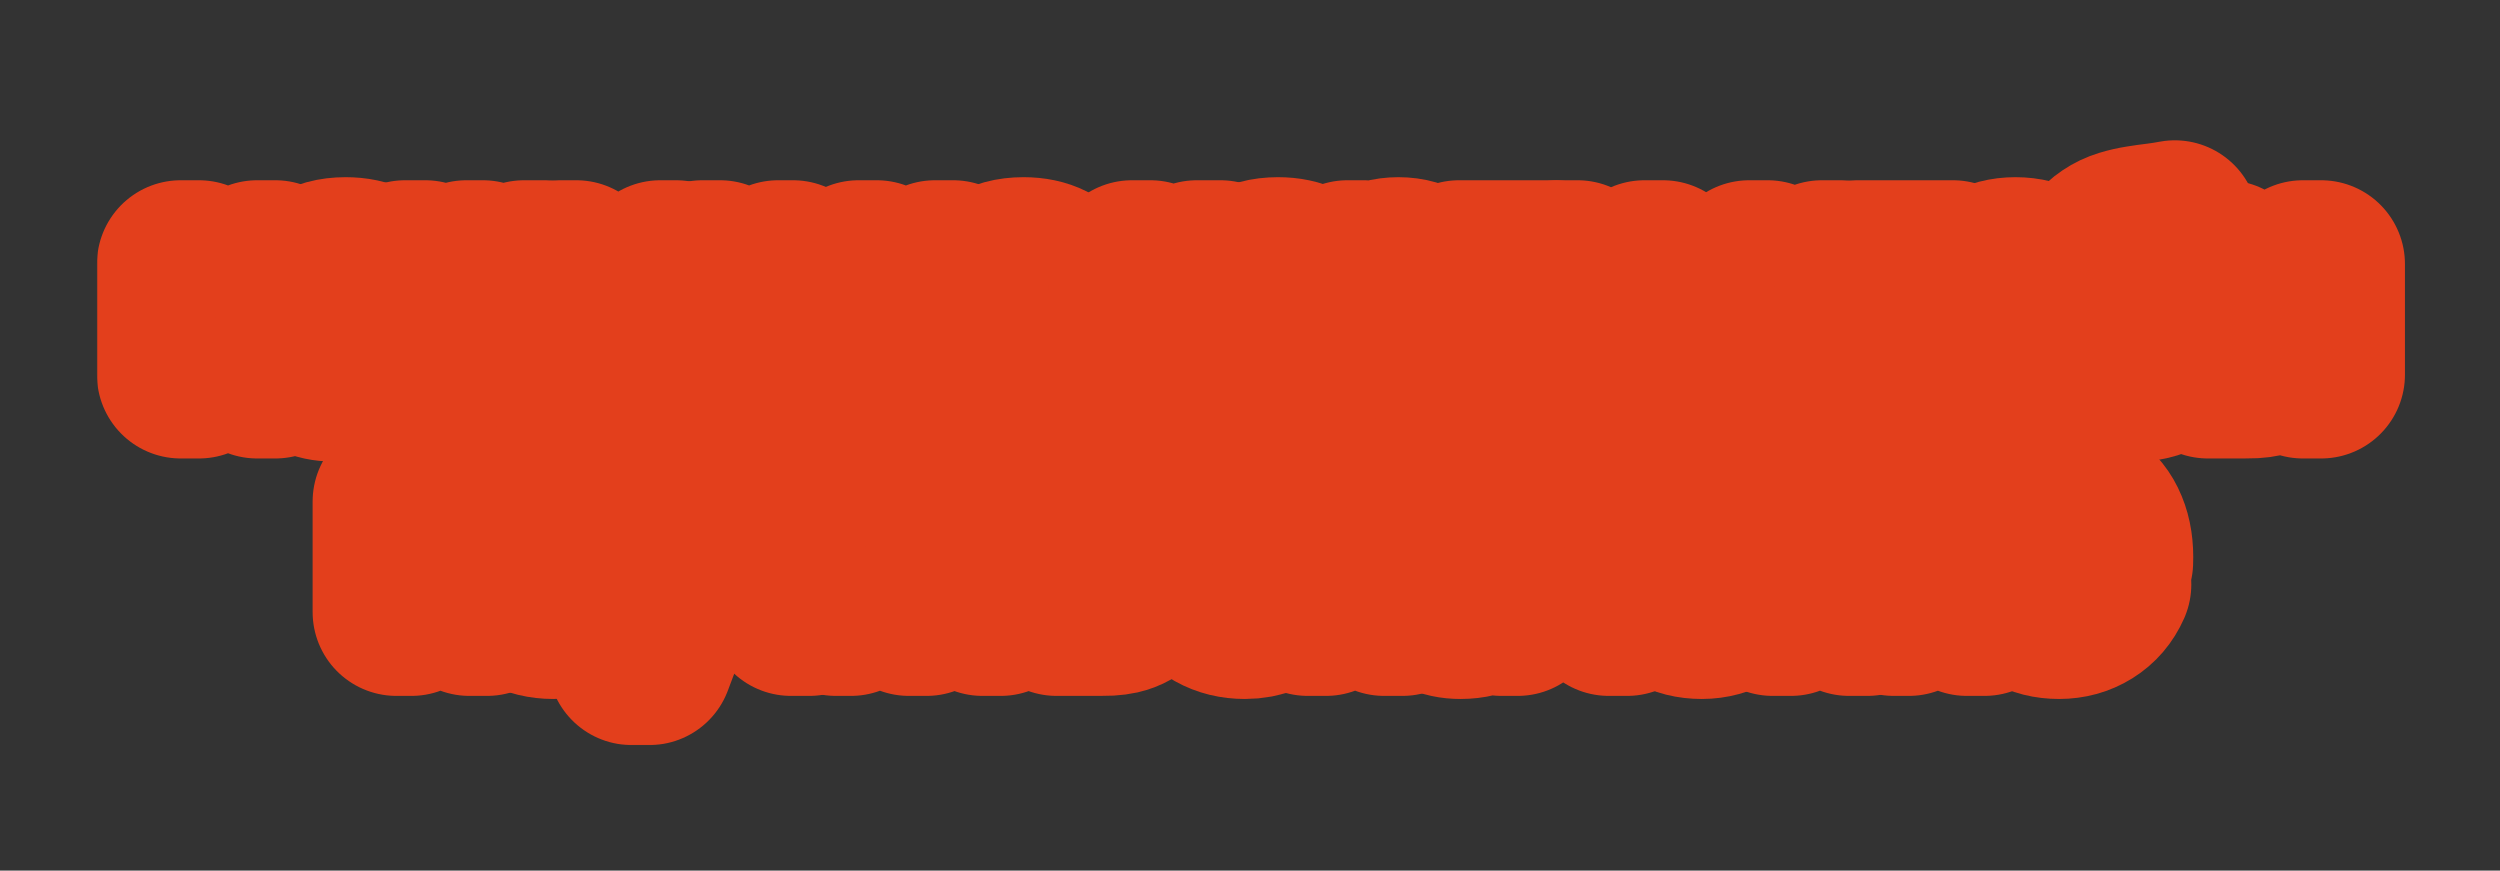 <?xml version="1.0" encoding="UTF-8"?> <svg xmlns="http://www.w3.org/2000/svg" width="1074" height="374" viewBox="0 0 1074 374" fill="none"><rect x="0" y="0" width="1074" height="374" fill="#333333" stroke="none"/><mask id="path-1-outside-1_84_2" maskUnits="userSpaceOnUse" x="41.637" y="59.277" width="992" height="261" fill="black"><rect fill="white" x="41.637" y="59.277" width="992" height="261"></rect><path d="M77.637 160.957V113.437H85.469V133.457H110.461V113.437H118.293V160.957H110.461V140.893H85.469V160.957H77.637Z"></path><path d="M143.247 162.277C139.697 162.277 136.72 161.632 134.315 160.341C131.939 159.021 130.135 157.29 128.903 155.149C127.7 153.008 127.099 150.661 127.099 148.109C127.099 145.616 127.568 143.46 128.507 141.641C129.475 139.793 130.824 138.268 132.555 137.065C134.285 135.833 136.353 134.865 138.759 134.161C141.017 133.545 143.54 133.017 146.327 132.577C149.143 132.108 151.988 131.682 154.863 131.301C157.737 130.92 160.421 130.553 162.915 130.201L160.099 131.829C160.187 127.605 159.336 124.481 157.547 122.457C155.787 120.433 152.736 119.421 148.395 119.421C145.52 119.421 142.997 120.081 140.827 121.401C138.685 122.692 137.175 124.804 136.295 127.737L128.859 125.493C130.003 121.328 132.217 118.057 135.503 115.681C138.788 113.305 143.115 112.117 148.483 112.117C152.795 112.117 156.491 112.894 159.571 114.449C162.68 115.974 164.909 118.292 166.259 121.401C166.933 122.868 167.359 124.466 167.535 126.197C167.711 127.898 167.799 129.688 167.799 131.565V160.957H160.847V149.561L162.475 150.617C160.685 154.46 158.177 157.364 154.951 159.329C151.753 161.294 147.852 162.277 143.247 162.277ZM144.435 155.721C147.251 155.721 149.685 155.222 151.739 154.225C153.821 153.198 155.493 151.864 156.755 150.221C158.016 148.549 158.837 146.73 159.219 144.765C159.659 143.298 159.893 141.67 159.923 139.881C159.981 138.062 160.011 136.669 160.011 135.701L162.739 136.889C160.187 137.241 157.679 137.578 155.215 137.901C152.751 138.224 150.419 138.576 148.219 138.957C146.019 139.309 144.039 139.734 142.279 140.233C140.988 140.644 139.771 141.172 138.627 141.817C137.512 142.462 136.603 143.298 135.899 144.325C135.224 145.322 134.887 146.569 134.887 148.065C134.887 149.356 135.209 150.588 135.855 151.761C136.529 152.934 137.556 153.888 138.935 154.621C140.343 155.354 142.176 155.721 144.435 155.721Z"></path><path d="M173.079 160.957L192.263 137.197L174.003 113.437H182.715L200.359 136.757V113.437H207.487V136.757L225.131 113.437H233.843L215.583 137.197L234.767 160.957H225.659L207.487 137.637V160.957H200.359V137.637L182.187 160.957H173.079Z"></path><path d="M240.857 160.957V113.437H247.589L265.629 150.309L283.669 113.437H290.401V160.957H282.833V129.761L267.697 160.957H263.561L248.425 129.761V160.957H240.857Z"></path><path d="M340.706 113.437V160.957H333.138V125.933L308.234 160.957H301.766V113.437H309.334V147.977L334.282 113.437H340.706Z"></path><path d="M368.842 160.957V113.437H376.674V133.457H401.666V113.437H409.498V160.957H401.666V140.893H376.674V160.957H368.842Z"></path><path d="M434.451 162.277C430.902 162.277 427.924 161.632 425.519 160.341C423.143 159.021 421.339 157.29 420.107 155.149C418.904 153.008 418.303 150.661 418.303 148.109C418.303 145.616 418.772 143.46 419.711 141.641C420.679 139.793 422.028 138.268 423.759 137.065C425.49 135.833 427.558 134.865 429.963 134.161C432.222 133.545 434.744 133.017 437.531 132.577C440.347 132.108 443.192 131.682 446.067 131.301C448.942 130.92 451.626 130.553 454.119 130.201L451.303 131.829C451.391 127.605 450.54 124.481 448.751 122.457C446.991 120.433 443.94 119.421 439.599 119.421C436.724 119.421 434.202 120.081 432.031 121.401C429.89 122.692 428.379 124.804 427.499 127.737L420.063 125.493C421.207 121.328 423.422 118.057 426.707 115.681C429.992 113.305 434.319 112.117 439.687 112.117C443.999 112.117 447.695 112.894 450.775 114.449C453.884 115.974 456.114 118.292 457.463 121.401C458.138 122.868 458.563 124.466 458.739 126.197C458.915 127.898 459.003 129.688 459.003 131.565V160.957H452.051V149.561L453.679 150.617C451.89 154.46 449.382 157.364 446.155 159.329C442.958 161.294 439.056 162.277 434.451 162.277ZM435.639 155.721C438.455 155.721 440.89 155.222 442.943 154.225C445.026 153.198 446.698 151.864 447.959 150.221C449.22 148.549 450.042 146.73 450.423 144.765C450.863 143.298 451.098 141.67 451.127 139.881C451.186 138.062 451.215 136.669 451.215 135.701L453.943 136.889C451.391 137.241 448.883 137.578 446.419 137.901C443.955 138.224 441.623 138.576 439.423 138.957C437.223 139.309 435.243 139.734 433.483 140.233C432.192 140.644 430.975 141.172 429.831 141.817C428.716 142.462 427.807 143.298 427.103 144.325C426.428 145.322 426.091 146.569 426.091 148.065C426.091 149.356 426.414 150.588 427.059 151.761C427.734 152.934 428.76 153.888 430.139 154.621C431.547 155.354 433.38 155.721 435.639 155.721Z"></path><path d="M486.256 160.957L486.3 113.437H494.22V136.317L514.152 113.437H524.316L503.328 137.197L526.78 160.957H515.824L494.22 138.077V160.957H486.256Z"></path><path d="M543.788 162.277C540.238 162.277 537.261 161.632 534.856 160.341C532.48 159.021 530.676 157.29 529.444 155.149C528.241 153.008 527.64 150.661 527.64 148.109C527.64 145.616 528.109 143.46 529.048 141.641C530.016 139.793 531.365 138.268 533.096 137.065C534.826 135.833 536.894 134.865 539.3 134.161C541.558 133.545 544.081 133.017 546.868 132.577C549.684 132.108 552.529 131.682 555.404 131.301C558.278 130.92 560.962 130.553 563.456 130.201L560.64 131.829C560.728 127.605 559.877 124.481 558.088 122.457C556.328 120.433 553.277 119.421 548.936 119.421C546.061 119.421 543.538 120.081 541.368 121.401C539.226 122.692 537.716 124.804 536.836 127.737L529.4 125.493C530.544 121.328 532.758 118.057 536.044 115.681C539.329 113.305 543.656 112.117 549.024 112.117C553.336 112.117 557.032 112.894 560.112 114.449C563.221 115.974 565.45 118.292 566.8 121.401C567.474 122.868 567.9 124.466 568.076 126.197C568.252 127.898 568.34 129.688 568.34 131.565V160.957H561.388V149.561L563.016 150.617C561.226 154.46 558.718 157.364 555.492 159.329C552.294 161.294 548.393 162.277 543.788 162.277ZM544.976 155.721C547.792 155.721 550.226 155.222 552.28 154.225C554.362 153.198 556.034 151.864 557.296 150.221C558.557 148.549 559.378 146.73 559.76 144.765C560.2 143.298 560.434 141.67 560.464 139.881C560.522 138.062 560.552 136.669 560.552 135.701L563.28 136.889C560.728 137.241 558.22 137.578 555.756 137.901C553.292 138.224 550.96 138.576 548.76 138.957C546.56 139.309 544.58 139.734 542.82 140.233C541.529 140.644 540.312 141.172 539.168 141.817C538.053 142.462 537.144 143.298 536.44 144.325C535.765 145.322 535.428 146.569 535.428 148.065C535.428 149.356 535.75 150.588 536.396 151.761C537.07 152.934 538.097 153.888 539.476 154.621C540.884 155.354 542.717 155.721 544.976 155.721Z"></path><path d="M600.724 162.277C596.265 162.277 592.51 161.177 589.46 158.977C586.409 156.748 584.092 153.741 582.508 149.957C580.953 146.144 580.176 141.876 580.176 137.153C580.176 132.372 580.953 128.089 582.508 124.305C584.092 120.521 586.409 117.544 589.46 115.373C592.54 113.202 596.309 112.117 600.768 112.117C605.168 112.117 608.952 113.217 612.12 115.417C615.317 117.588 617.766 120.565 619.468 124.349C621.169 128.133 622.02 132.401 622.02 137.153C622.02 141.905 621.169 146.173 619.468 149.957C617.766 153.741 615.317 156.748 612.12 158.977C608.952 161.177 605.153 162.277 600.724 162.277ZM578.856 182.077V113.437H585.852V148.417H586.732V182.077H578.856ZM599.756 155.105C602.894 155.105 605.49 154.313 607.544 152.729C609.597 151.145 611.137 149.004 612.164 146.305C613.19 143.577 613.704 140.526 613.704 137.153C613.704 133.809 613.19 130.788 612.164 128.089C611.166 125.39 609.612 123.249 607.5 121.665C605.417 120.081 602.762 119.289 599.536 119.289C596.456 119.289 593.904 120.052 591.88 121.577C589.856 123.073 588.345 125.17 587.348 127.869C586.35 130.538 585.852 133.633 585.852 137.153C585.852 140.614 586.336 143.709 587.304 146.437C588.301 149.136 589.826 151.262 591.88 152.817C593.933 154.342 596.558 155.105 599.756 155.105Z"></path><path d="M643.369 160.957V120.565H626.825V113.437H667.745V120.565H651.201V160.957H643.369Z"></path><path d="M680.935 182.077L690.131 157.085L690.263 164.477L669.495 113.437H677.723L694.003 154.489H691.187L706.455 113.437H714.419L688.547 182.077H680.935Z"></path><path d="M712.88 170.813L713.364 167.161C714.596 167.249 715.52 167.014 716.136 166.457C716.752 165.9 717.148 165.137 717.324 164.169C717.5 163.201 717.529 162.13 717.412 160.957H712.88V151.013H721.504V162.277C721.504 165.357 720.741 167.674 719.216 169.229C717.72 170.784 715.608 171.312 712.88 170.813Z"></path><path d="M782.709 160.957V143.841C781.125 144.633 779.204 145.308 776.945 145.865C774.716 146.422 772.325 146.701 769.773 146.701C764.933 146.701 761.032 145.616 758.069 143.445C755.106 141.274 753.17 138.15 752.261 134.073C751.997 132.841 751.806 131.565 751.689 130.245C751.601 128.925 751.542 127.722 751.513 126.637C751.484 125.552 751.469 124.76 751.469 124.261V113.437H759.389V124.261C759.389 125.112 759.418 126.168 759.477 127.429C759.536 128.661 759.682 129.864 759.917 131.037C760.504 133.941 761.721 136.126 763.569 137.593C765.446 139.06 768.086 139.793 771.489 139.793C773.777 139.793 775.889 139.5 777.825 138.913C779.761 138.326 781.389 137.549 782.709 136.581V113.437H790.585V160.957H782.709Z"></path><path d="M814.625 160.957V120.565H798.081V113.437H839.002V120.565H822.458V160.957H814.625Z"></path><path d="M865.831 162.277C861.109 162.277 857.031 161.206 853.599 159.065C850.197 156.924 847.571 153.961 845.723 150.177C843.875 146.393 842.951 142.052 842.951 137.153C842.951 132.166 843.89 127.796 845.767 124.041C847.644 120.286 850.299 117.368 853.731 115.285C857.163 113.173 861.197 112.117 865.831 112.117C870.583 112.117 874.675 113.188 878.107 115.329C881.539 117.441 884.164 120.389 885.983 124.173C887.831 127.928 888.755 132.254 888.755 137.153C888.755 142.11 887.831 146.481 885.983 150.265C884.135 154.02 881.495 156.968 878.063 159.109C874.631 161.221 870.554 162.277 865.831 162.277ZM865.831 154.841C870.759 154.841 874.426 153.198 876.831 149.913C879.237 146.628 880.439 142.374 880.439 137.153C880.439 131.785 879.222 127.517 876.787 124.349C874.353 121.152 870.701 119.553 865.831 119.553C862.517 119.553 859.788 120.301 857.647 121.797C855.506 123.293 853.907 125.361 852.851 128.001C851.795 130.641 851.267 133.692 851.267 137.153C851.267 142.492 852.499 146.774 854.963 150.001C857.427 153.228 861.05 154.841 865.831 154.841Z"></path><path d="M916.879 162.321C912.391 162.292 908.563 161.324 905.395 159.417C902.227 157.481 899.763 154.65 898.003 150.925C896.243 147.2 895.26 142.638 895.055 137.241C894.937 134.748 894.967 132.005 895.143 129.013C895.348 126.021 895.671 123.146 896.111 120.389C896.58 117.632 897.167 115.358 897.871 113.569C898.663 111.428 899.777 109.448 901.215 107.629C902.681 105.781 904.324 104.256 906.143 103.053C907.991 101.792 910.059 100.809 912.347 100.105C914.635 99.401 917.025 98.858 919.519 98.477C922.041 98.066 924.564 97.714 927.087 97.421C929.609 97.098 932.015 96.717 934.303 96.277L935.095 103.317C933.481 103.669 931.575 103.977 929.375 104.241C927.175 104.476 924.887 104.754 922.511 105.077C920.164 105.4 917.905 105.854 915.735 106.441C913.593 106.998 911.745 107.776 910.191 108.773C907.903 110.152 906.143 112.22 904.911 114.977C903.708 117.705 902.975 120.77 902.711 124.173C904.529 121.357 906.891 119.289 909.795 117.969C912.699 116.649 915.793 115.989 919.079 115.989C923.332 115.989 926.999 116.986 930.079 118.981C933.159 120.946 935.52 123.66 937.163 127.121C938.835 130.582 939.671 134.528 939.671 138.957C939.671 143.65 938.732 147.757 936.855 151.277C934.977 154.797 932.323 157.525 928.891 159.461C925.488 161.397 921.484 162.35 916.879 162.321ZM917.363 154.885C921.968 154.885 925.459 153.462 927.835 150.617C930.211 147.742 931.399 143.929 931.399 139.177C931.399 134.308 930.167 130.48 927.703 127.693C925.239 124.877 921.777 123.469 917.319 123.469C912.801 123.469 909.34 124.877 906.935 127.693C904.559 130.48 903.371 134.308 903.371 139.177C903.371 144.076 904.573 147.918 906.979 150.705C909.384 153.492 912.845 154.885 917.363 154.885Z"></path><path d="M948.503 160.957L948.459 113.437H956.335V130.641H963.595C964.974 130.641 966.382 130.67 967.819 130.729C969.256 130.788 970.503 130.92 971.559 131.125C974.023 131.624 976.179 132.46 978.027 133.633C979.875 134.806 981.312 136.39 982.339 138.385C983.366 140.38 983.879 142.858 983.879 145.821C983.879 149.928 982.808 153.184 980.667 155.589C978.555 157.965 975.783 159.549 972.351 160.341C971.178 160.605 969.828 160.781 968.303 160.869C966.807 160.928 965.384 160.957 964.035 160.957H948.503ZM956.335 154.489H964.167C965.047 154.489 966.03 154.46 967.115 154.401C968.2 154.342 969.168 154.196 970.019 153.961C971.515 153.521 972.85 152.656 974.023 151.365C975.226 150.074 975.827 148.226 975.827 145.821C975.827 143.386 975.24 141.509 974.067 140.189C972.923 138.869 971.412 138.004 969.535 137.593C968.684 137.388 967.79 137.256 966.851 137.197C965.912 137.138 965.018 137.109 964.167 137.109H956.335V154.489ZM989.335 160.957V113.437H997.167V160.957H989.335Z"></path><path d="M209.242 215.437V262.957H201.674V227.933L176.77 262.957H170.302V215.437H177.87V249.977L202.818 215.437H209.242Z"></path><path d="M237.713 264.277C233.019 264.277 228.869 263.265 225.261 261.241C221.653 259.188 218.807 256.372 216.725 252.793L222.973 248.745C224.703 251.356 226.771 253.365 229.177 254.773C231.582 256.152 234.325 256.841 237.405 256.841C240.631 256.841 243.198 256.108 245.105 254.641C247.011 253.145 247.965 251.136 247.965 248.613C247.965 246.736 247.495 245.298 246.557 244.301C245.618 243.304 244.269 242.614 242.509 242.233C240.749 241.852 238.651 241.661 236.217 241.661H231.289V235.193H236.173C239.253 235.193 241.761 234.694 243.697 233.697C245.633 232.7 246.601 230.998 246.601 228.593C246.601 226.129 245.691 224.34 243.873 223.225C242.083 222.081 239.942 221.509 237.449 221.509C234.809 221.509 232.286 222.066 229.881 223.181C227.475 224.266 225.407 225.645 223.677 227.317L218.925 221.993C221.389 219.47 224.219 217.534 227.417 216.185C230.643 214.806 234.149 214.117 237.933 214.117C240.983 214.117 243.77 214.66 246.293 215.745C248.845 216.801 250.869 218.37 252.365 220.453C253.89 222.506 254.653 225.014 254.653 227.977C254.653 230.5 254.066 232.744 252.893 234.709C251.719 236.674 249.989 238.39 247.701 239.857L247.393 237.085C249.329 237.554 250.927 238.42 252.189 239.681C253.479 240.913 254.433 242.38 255.049 244.081C255.665 245.782 255.973 247.557 255.973 249.405C255.973 252.514 255.151 255.184 253.509 257.413C251.895 259.613 249.71 261.314 246.953 262.517C244.195 263.69 241.115 264.277 237.713 264.277Z"></path><path d="M271.35 284.077L280.546 259.085L280.678 266.477L259.91 215.437H268.138L284.418 256.489H281.602L296.87 215.437H304.834L278.962 284.077H271.35Z"></path><path d="M339.822 262.957V245.841C338.238 246.633 336.316 247.308 334.058 247.865C331.828 248.422 329.438 248.701 326.886 248.701C322.046 248.701 318.144 247.616 315.182 245.445C312.219 243.274 310.283 240.15 309.374 236.073C309.11 234.841 308.919 233.565 308.802 232.245C308.714 230.925 308.655 229.722 308.626 228.637C308.596 227.552 308.582 226.76 308.582 226.261V215.437H316.502V226.261C316.502 227.112 316.531 228.168 316.59 229.429C316.648 230.661 316.795 231.864 317.03 233.037C317.616 235.941 318.834 238.126 320.682 239.593C322.559 241.06 325.199 241.793 328.602 241.793C330.89 241.793 333.002 241.5 334.938 240.913C336.874 240.326 338.502 239.549 339.822 238.581V215.437H347.698V262.957H339.822Z"></path><path d="M398.05 215.437V262.957H390.482V227.933L365.578 262.957H359.11V215.437H366.678V249.977L391.626 215.437H398.05Z"></path><path d="M422.077 262.957V222.565H405.533V215.437H446.453V222.565H429.909V262.957H422.077Z"></path><path d="M453.902 262.957L453.858 215.437H461.734V232.641H471.986C473.365 232.641 474.773 232.67 476.21 232.729C477.647 232.788 478.894 232.92 479.95 233.125C482.414 233.594 484.57 234.416 486.418 235.589C488.266 236.762 489.703 238.361 490.73 240.385C491.757 242.38 492.27 244.858 492.27 247.821C492.27 251.928 491.199 255.184 489.058 257.589C486.946 259.965 484.174 261.549 480.742 262.341C479.569 262.605 478.219 262.781 476.694 262.869C475.198 262.928 473.775 262.957 472.426 262.957H453.902ZM461.734 256.489H472.558C473.438 256.489 474.421 256.46 475.506 256.401C476.591 256.342 477.559 256.196 478.41 255.961C479.906 255.521 481.241 254.656 482.414 253.365C483.617 252.074 484.218 250.226 484.218 247.821C484.218 245.386 483.631 243.509 482.458 242.189C481.314 240.869 479.803 240.004 477.926 239.593C477.075 239.388 476.181 239.256 475.242 239.197C474.303 239.138 473.409 239.109 472.558 239.109H461.734V256.489Z"></path><path d="M534.826 264.277C530.133 264.277 525.982 263.265 522.374 261.241C518.766 259.188 515.921 256.372 513.838 252.793L520.086 248.745C521.817 251.356 523.885 253.365 526.29 254.773C528.695 256.152 531.438 256.841 534.518 256.841C537.745 256.841 540.311 256.108 542.218 254.641C544.125 253.145 545.078 251.136 545.078 248.613C545.078 246.736 544.609 245.298 543.67 244.301C542.731 243.304 541.382 242.614 539.622 242.233C537.862 241.852 535.765 241.661 533.33 241.661H528.402V235.193H533.286C536.366 235.193 538.874 234.694 540.81 233.697C542.746 232.7 543.714 230.998 543.714 228.593C543.714 226.129 542.805 224.34 540.986 223.225C539.197 222.081 537.055 221.509 534.562 221.509C531.922 221.509 529.399 222.066 526.994 223.181C524.589 224.266 522.521 225.645 520.79 227.317L516.038 221.993C518.502 219.47 521.333 217.534 524.53 216.185C527.757 214.806 531.262 214.117 535.046 214.117C538.097 214.117 540.883 214.66 543.406 215.745C545.958 216.801 547.982 218.37 549.478 220.453C551.003 222.506 551.766 225.014 551.766 227.977C551.766 230.5 551.179 232.744 550.006 234.709C548.833 236.674 547.102 238.39 544.814 239.857L544.506 237.085C546.442 237.554 548.041 238.42 549.302 239.681C550.593 240.913 551.546 242.38 552.162 244.081C552.778 245.782 553.086 247.557 553.086 249.405C553.086 252.514 552.265 255.184 550.622 257.413C549.009 259.613 546.823 261.314 544.066 262.517C541.309 263.69 538.229 264.277 534.826 264.277Z"></path><path d="M561.819 262.957V215.437H569.651V235.457H594.643V215.437H602.475V262.957H594.643V242.893H569.651V262.957H561.819Z"></path><path d="M627.429 264.277C623.88 264.277 620.902 263.632 618.497 262.341C616.121 261.021 614.317 259.29 613.085 257.149C611.882 255.008 611.281 252.661 611.281 250.109C611.281 247.616 611.75 245.46 612.689 243.641C613.657 241.793 615.006 240.268 616.737 239.065C618.468 237.833 620.536 236.865 622.941 236.161C625.2 235.545 627.722 235.017 630.509 234.577C633.325 234.108 636.17 233.682 639.045 233.301C641.92 232.92 644.604 232.553 647.097 232.201L644.281 233.829C644.369 229.605 643.518 226.481 641.729 224.457C639.969 222.433 636.918 221.421 632.577 221.421C629.702 221.421 627.18 222.081 625.009 223.401C622.868 224.692 621.357 226.804 620.477 229.737L613.041 227.493C614.185 223.328 616.4 220.057 619.685 217.681C622.97 215.305 627.297 214.117 632.665 214.117C636.977 214.117 640.673 214.894 643.753 216.449C646.862 217.974 649.092 220.292 650.441 223.401C651.116 224.868 651.541 226.466 651.717 228.197C651.893 229.898 651.981 231.688 651.981 233.565V262.957H645.029V251.561L646.657 252.617C644.868 256.46 642.36 259.364 639.133 261.329C635.936 263.294 632.034 264.277 627.429 264.277ZM628.617 257.721C631.433 257.721 633.868 257.222 635.921 256.225C638.004 255.198 639.676 253.864 640.937 252.221C642.198 250.549 643.02 248.73 643.401 246.765C643.841 245.298 644.076 243.67 644.105 241.881C644.164 240.062 644.193 238.669 644.193 237.701L646.921 238.889C644.369 239.241 641.861 239.578 639.397 239.901C636.933 240.224 634.601 240.576 632.401 240.957C630.201 241.309 628.221 241.734 626.461 242.233C625.17 242.644 623.953 243.172 622.809 243.817C621.694 244.462 620.785 245.298 620.081 246.325C619.406 247.322 619.069 248.569 619.069 250.065C619.069 251.356 619.392 252.588 620.037 253.761C620.712 254.934 621.738 255.888 623.117 256.621C624.525 257.354 626.358 257.721 628.617 257.721Z"></path><path d="M691.141 262.957V245.841C689.557 246.633 687.636 247.308 685.377 247.865C683.148 248.422 680.757 248.701 678.205 248.701C673.365 248.701 669.464 247.616 666.501 245.445C663.538 243.274 661.602 240.15 660.693 236.073C660.429 234.841 660.238 233.565 660.121 232.245C660.033 230.925 659.974 229.722 659.945 228.637C659.916 227.552 659.901 226.76 659.901 226.261V215.437H667.821V226.261C667.821 227.112 667.85 228.168 667.909 229.429C667.968 230.661 668.114 231.864 668.349 233.037C668.936 235.941 670.153 238.126 672.001 239.593C673.878 241.06 676.518 241.793 679.921 241.793C682.209 241.793 684.321 241.5 686.257 240.913C688.193 240.326 689.821 239.549 691.141 238.581V215.437H699.017V262.957H691.141Z"></path><path d="M731.065 264.277C726.401 264.277 722.324 263.25 718.833 261.197C715.372 259.114 712.673 256.225 710.737 252.529C708.801 248.804 707.833 244.462 707.833 239.505C707.833 234.313 708.787 229.825 710.693 226.041C712.6 222.228 715.255 219.294 718.657 217.241C722.089 215.158 726.108 214.117 730.713 214.117C735.495 214.117 739.557 215.217 742.901 217.417C746.275 219.617 748.797 222.756 750.469 226.833C752.171 230.91 752.904 235.765 752.669 241.397H744.749V238.581C744.661 232.744 743.473 228.388 741.185 225.513C738.897 222.609 735.495 221.157 730.977 221.157C726.137 221.157 722.456 222.712 719.933 225.821C717.411 228.93 716.149 233.389 716.149 239.197C716.149 244.8 717.411 249.141 719.933 252.221C722.456 255.301 726.049 256.841 730.713 256.841C733.852 256.841 736.58 256.122 738.897 254.685C741.215 253.248 743.033 251.18 744.353 248.481L751.877 251.077C750.029 255.272 747.243 258.528 743.517 260.845C739.821 263.133 735.671 264.277 731.065 264.277ZM713.509 241.397V235.105H748.621V241.397H713.509Z"></path><path d="M761.542 262.957V215.437H769.374V235.457H794.366V215.437H802.198V262.957H794.366V242.893H769.374V262.957H761.542Z"></path><path d="M852.539 215.437V262.957H844.971V227.933L820.067 262.957H813.599V215.437H821.167V249.977L846.115 215.437H852.539Z"></path><path d="M884.574 264.277C879.91 264.277 875.833 263.25 872.342 261.197C868.881 259.114 866.182 256.225 864.246 252.529C862.31 248.804 861.342 244.462 861.342 239.505C861.342 234.313 862.295 229.825 864.202 226.041C866.109 222.228 868.763 219.294 872.166 217.241C875.598 215.158 879.617 214.117 884.222 214.117C889.003 214.117 893.066 215.217 896.41 217.417C899.783 219.617 902.306 222.756 903.978 226.833C905.679 230.91 906.413 235.765 906.178 241.397H898.258V238.581C898.17 232.744 896.982 228.388 894.694 225.513C892.406 222.609 889.003 221.157 884.486 221.157C879.646 221.157 875.965 222.712 873.442 225.821C870.919 228.93 869.658 233.389 869.658 239.197C869.658 244.8 870.919 249.141 873.442 252.221C875.965 255.301 879.558 256.841 884.222 256.841C887.361 256.841 890.089 256.122 892.406 254.685C894.723 253.248 896.542 251.18 897.862 248.481L905.386 251.077C903.538 255.272 900.751 258.528 897.026 260.845C893.33 263.133 889.179 264.277 884.574 264.277ZM867.018 241.397V235.105H902.13V241.397H867.018Z"></path></mask><path d="M77.637 160.957V113.437H85.469V133.457H110.461V113.437H118.293V160.957H110.461V140.893H85.469V160.957H77.637Z" fill="white"></path><path d="M143.247 162.277C139.697 162.277 136.72 161.632 134.315 160.341C131.939 159.021 130.135 157.29 128.903 155.149C127.7 153.008 127.099 150.661 127.099 148.109C127.099 145.616 127.568 143.46 128.507 141.641C129.475 139.793 130.824 138.268 132.555 137.065C134.285 135.833 136.353 134.865 138.759 134.161C141.017 133.545 143.54 133.017 146.327 132.577C149.143 132.108 151.988 131.682 154.863 131.301C157.737 130.92 160.421 130.553 162.915 130.201L160.099 131.829C160.187 127.605 159.336 124.481 157.547 122.457C155.787 120.433 152.736 119.421 148.395 119.421C145.52 119.421 142.997 120.081 140.827 121.401C138.685 122.692 137.175 124.804 136.295 127.737L128.859 125.493C130.003 121.328 132.217 118.057 135.503 115.681C138.788 113.305 143.115 112.117 148.483 112.117C152.795 112.117 156.491 112.894 159.571 114.449C162.68 115.974 164.909 118.292 166.259 121.401C166.933 122.868 167.359 124.466 167.535 126.197C167.711 127.898 167.799 129.688 167.799 131.565V160.957H160.847V149.561L162.475 150.617C160.685 154.46 158.177 157.364 154.951 159.329C151.753 161.294 147.852 162.277 143.247 162.277ZM144.435 155.721C147.251 155.721 149.685 155.222 151.739 154.225C153.821 153.198 155.493 151.864 156.755 150.221C158.016 148.549 158.837 146.73 159.219 144.765C159.659 143.298 159.893 141.67 159.923 139.881C159.981 138.062 160.011 136.669 160.011 135.701L162.739 136.889C160.187 137.241 157.679 137.578 155.215 137.901C152.751 138.224 150.419 138.576 148.219 138.957C146.019 139.309 144.039 139.734 142.279 140.233C140.988 140.644 139.771 141.172 138.627 141.817C137.512 142.462 136.603 143.298 135.899 144.325C135.224 145.322 134.887 146.569 134.887 148.065C134.887 149.356 135.209 150.588 135.855 151.761C136.529 152.934 137.556 153.888 138.935 154.621C140.343 155.354 142.176 155.721 144.435 155.721Z" fill="white"></path><path d="M173.079 160.957L192.263 137.197L174.003 113.437H182.715L200.359 136.757V113.437H207.487V136.757L225.131 113.437H233.843L215.583 137.197L234.767 160.957H225.659L207.487 137.637V160.957H200.359V137.637L182.187 160.957H173.079Z" fill="white"></path><path d="M240.857 160.957V113.437H247.589L265.629 150.309L283.669 113.437H290.401V160.957H282.833V129.761L267.697 160.957H263.561L248.425 129.761V160.957H240.857Z" fill="white"></path><path d="M340.706 113.437V160.957H333.138V125.933L308.234 160.957H301.766V113.437H309.334V147.977L334.282 113.437H340.706Z" fill="white"></path><path d="M368.842 160.957V113.437H376.674V133.457H401.666V113.437H409.498V160.957H401.666V140.893H376.674V160.957H368.842Z" fill="white"></path><path d="M434.451 162.277C430.902 162.277 427.924 161.632 425.519 160.341C423.143 159.021 421.339 157.29 420.107 155.149C418.904 153.008 418.303 150.661 418.303 148.109C418.303 145.616 418.772 143.46 419.711 141.641C420.679 139.793 422.028 138.268 423.759 137.065C425.49 135.833 427.558 134.865 429.963 134.161C432.222 133.545 434.744 133.017 437.531 132.577C440.347 132.108 443.192 131.682 446.067 131.301C448.942 130.92 451.626 130.553 454.119 130.201L451.303 131.829C451.391 127.605 450.54 124.481 448.751 122.457C446.991 120.433 443.94 119.421 439.599 119.421C436.724 119.421 434.202 120.081 432.031 121.401C429.89 122.692 428.379 124.804 427.499 127.737L420.063 125.493C421.207 121.328 423.422 118.057 426.707 115.681C429.992 113.305 434.319 112.117 439.687 112.117C443.999 112.117 447.695 112.894 450.775 114.449C453.884 115.974 456.114 118.292 457.463 121.401C458.138 122.868 458.563 124.466 458.739 126.197C458.915 127.898 459.003 129.688 459.003 131.565V160.957H452.051V149.561L453.679 150.617C451.89 154.46 449.382 157.364 446.155 159.329C442.958 161.294 439.056 162.277 434.451 162.277ZM435.639 155.721C438.455 155.721 440.89 155.222 442.943 154.225C445.026 153.198 446.698 151.864 447.959 150.221C449.22 148.549 450.042 146.73 450.423 144.765C450.863 143.298 451.098 141.67 451.127 139.881C451.186 138.062 451.215 136.669 451.215 135.701L453.943 136.889C451.391 137.241 448.883 137.578 446.419 137.901C443.955 138.224 441.623 138.576 439.423 138.957C437.223 139.309 435.243 139.734 433.483 140.233C432.192 140.644 430.975 141.172 429.831 141.817C428.716 142.462 427.807 143.298 427.103 144.325C426.428 145.322 426.091 146.569 426.091 148.065C426.091 149.356 426.414 150.588 427.059 151.761C427.734 152.934 428.76 153.888 430.139 154.621C431.547 155.354 433.38 155.721 435.639 155.721Z" fill="white"></path><path d="M486.256 160.957L486.3 113.437H494.22V136.317L514.152 113.437H524.316L503.328 137.197L526.78 160.957H515.824L494.22 138.077V160.957H486.256Z" fill="white"></path><path d="M543.788 162.277C540.238 162.277 537.261 161.632 534.856 160.341C532.48 159.021 530.676 157.29 529.444 155.149C528.241 153.008 527.64 150.661 527.64 148.109C527.64 145.616 528.109 143.46 529.048 141.641C530.016 139.793 531.365 138.268 533.096 137.065C534.826 135.833 536.894 134.865 539.3 134.161C541.558 133.545 544.081 133.017 546.868 132.577C549.684 132.108 552.529 131.682 555.404 131.301C558.278 130.92 560.962 130.553 563.456 130.201L560.64 131.829C560.728 127.605 559.877 124.481 558.088 122.457C556.328 120.433 553.277 119.421 548.936 119.421C546.061 119.421 543.538 120.081 541.368 121.401C539.226 122.692 537.716 124.804 536.836 127.737L529.4 125.493C530.544 121.328 532.758 118.057 536.044 115.681C539.329 113.305 543.656 112.117 549.024 112.117C553.336 112.117 557.032 112.894 560.112 114.449C563.221 115.974 565.45 118.292 566.8 121.401C567.474 122.868 567.9 124.466 568.076 126.197C568.252 127.898 568.34 129.688 568.34 131.565V160.957H561.388V149.561L563.016 150.617C561.226 154.46 558.718 157.364 555.492 159.329C552.294 161.294 548.393 162.277 543.788 162.277ZM544.976 155.721C547.792 155.721 550.226 155.222 552.28 154.225C554.362 153.198 556.034 151.864 557.296 150.221C558.557 148.549 559.378 146.73 559.76 144.765C560.2 143.298 560.434 141.67 560.464 139.881C560.522 138.062 560.552 136.669 560.552 135.701L563.28 136.889C560.728 137.241 558.22 137.578 555.756 137.901C553.292 138.224 550.96 138.576 548.76 138.957C546.56 139.309 544.58 139.734 542.82 140.233C541.529 140.644 540.312 141.172 539.168 141.817C538.053 142.462 537.144 143.298 536.44 144.325C535.765 145.322 535.428 146.569 535.428 148.065C535.428 149.356 535.75 150.588 536.396 151.761C537.07 152.934 538.097 153.888 539.476 154.621C540.884 155.354 542.717 155.721 544.976 155.721Z" fill="white"></path><path d="M600.724 162.277C596.265 162.277 592.51 161.177 589.46 158.977C586.409 156.748 584.092 153.741 582.508 149.957C580.953 146.144 580.176 141.876 580.176 137.153C580.176 132.372 580.953 128.089 582.508 124.305C584.092 120.521 586.409 117.544 589.46 115.373C592.54 113.202 596.309 112.117 600.768 112.117C605.168 112.117 608.952 113.217 612.12 115.417C615.317 117.588 617.766 120.565 619.468 124.349C621.169 128.133 622.02 132.401 622.02 137.153C622.02 141.905 621.169 146.173 619.468 149.957C617.766 153.741 615.317 156.748 612.12 158.977C608.952 161.177 605.153 162.277 600.724 162.277ZM578.856 182.077V113.437H585.852V148.417H586.732V182.077H578.856ZM599.756 155.105C602.894 155.105 605.49 154.313 607.544 152.729C609.597 151.145 611.137 149.004 612.164 146.305C613.19 143.577 613.704 140.526 613.704 137.153C613.704 133.809 613.19 130.788 612.164 128.089C611.166 125.39 609.612 123.249 607.5 121.665C605.417 120.081 602.762 119.289 599.536 119.289C596.456 119.289 593.904 120.052 591.88 121.577C589.856 123.073 588.345 125.17 587.348 127.869C586.35 130.538 585.852 133.633 585.852 137.153C585.852 140.614 586.336 143.709 587.304 146.437C588.301 149.136 589.826 151.262 591.88 152.817C593.933 154.342 596.558 155.105 599.756 155.105Z" fill="white"></path><path d="M643.369 160.957V120.565H626.825V113.437H667.745V120.565H651.201V160.957H643.369Z" fill="white"></path><path d="M680.935 182.077L690.131 157.085L690.263 164.477L669.495 113.437H677.723L694.003 154.489H691.187L706.455 113.437H714.419L688.547 182.077H680.935Z" fill="white"></path><path d="M712.88 170.813L713.364 167.161C714.596 167.249 715.52 167.014 716.136 166.457C716.752 165.9 717.148 165.137 717.324 164.169C717.5 163.201 717.529 162.13 717.412 160.957H712.88V151.013H721.504V162.277C721.504 165.357 720.741 167.674 719.216 169.229C717.72 170.784 715.608 171.312 712.88 170.813Z" fill="white"></path><path d="M782.709 160.957V143.841C781.125 144.633 779.204 145.308 776.945 145.865C774.716 146.422 772.325 146.701 769.773 146.701C764.933 146.701 761.032 145.616 758.069 143.445C755.106 141.274 753.17 138.15 752.261 134.073C751.997 132.841 751.806 131.565 751.689 130.245C751.601 128.925 751.542 127.722 751.513 126.637C751.484 125.552 751.469 124.76 751.469 124.261V113.437H759.389V124.261C759.389 125.112 759.418 126.168 759.477 127.429C759.536 128.661 759.682 129.864 759.917 131.037C760.504 133.941 761.721 136.126 763.569 137.593C765.446 139.06 768.086 139.793 771.489 139.793C773.777 139.793 775.889 139.5 777.825 138.913C779.761 138.326 781.389 137.549 782.709 136.581V113.437H790.585V160.957H782.709Z" fill="white"></path><path d="M814.625 160.957V120.565H798.081V113.437H839.002V120.565H822.458V160.957H814.625Z" fill="white"></path><path d="M865.831 162.277C861.109 162.277 857.031 161.206 853.599 159.065C850.197 156.924 847.571 153.961 845.723 150.177C843.875 146.393 842.951 142.052 842.951 137.153C842.951 132.166 843.89 127.796 845.767 124.041C847.644 120.286 850.299 117.368 853.731 115.285C857.163 113.173 861.197 112.117 865.831 112.117C870.583 112.117 874.675 113.188 878.107 115.329C881.539 117.441 884.164 120.389 885.983 124.173C887.831 127.928 888.755 132.254 888.755 137.153C888.755 142.11 887.831 146.481 885.983 150.265C884.135 154.02 881.495 156.968 878.063 159.109C874.631 161.221 870.554 162.277 865.831 162.277ZM865.831 154.841C870.759 154.841 874.426 153.198 876.831 149.913C879.237 146.628 880.439 142.374 880.439 137.153C880.439 131.785 879.222 127.517 876.787 124.349C874.353 121.152 870.701 119.553 865.831 119.553C862.517 119.553 859.788 120.301 857.647 121.797C855.506 123.293 853.907 125.361 852.851 128.001C851.795 130.641 851.267 133.692 851.267 137.153C851.267 142.492 852.499 146.774 854.963 150.001C857.427 153.228 861.05 154.841 865.831 154.841Z" fill="white"></path><path d="M916.879 162.321C912.391 162.292 908.563 161.324 905.395 159.417C902.227 157.481 899.763 154.65 898.003 150.925C896.243 147.2 895.26 142.638 895.055 137.241C894.937 134.748 894.967 132.005 895.143 129.013C895.348 126.021 895.671 123.146 896.111 120.389C896.58 117.632 897.167 115.358 897.871 113.569C898.663 111.428 899.777 109.448 901.215 107.629C902.681 105.781 904.324 104.256 906.143 103.053C907.991 101.792 910.059 100.809 912.347 100.105C914.635 99.401 917.025 98.858 919.519 98.477C922.041 98.066 924.564 97.714 927.087 97.421C929.609 97.098 932.015 96.717 934.303 96.277L935.095 103.317C933.481 103.669 931.575 103.977 929.375 104.241C927.175 104.476 924.887 104.754 922.511 105.077C920.164 105.4 917.905 105.854 915.735 106.441C913.593 106.998 911.745 107.776 910.191 108.773C907.903 110.152 906.143 112.22 904.911 114.977C903.708 117.705 902.975 120.77 902.711 124.173C904.529 121.357 906.891 119.289 909.795 117.969C912.699 116.649 915.793 115.989 919.079 115.989C923.332 115.989 926.999 116.986 930.079 118.981C933.159 120.946 935.52 123.66 937.163 127.121C938.835 130.582 939.671 134.528 939.671 138.957C939.671 143.65 938.732 147.757 936.855 151.277C934.977 154.797 932.323 157.525 928.891 159.461C925.488 161.397 921.484 162.35 916.879 162.321ZM917.363 154.885C921.968 154.885 925.459 153.462 927.835 150.617C930.211 147.742 931.399 143.929 931.399 139.177C931.399 134.308 930.167 130.48 927.703 127.693C925.239 124.877 921.777 123.469 917.319 123.469C912.801 123.469 909.34 124.877 906.935 127.693C904.559 130.48 903.371 134.308 903.371 139.177C903.371 144.076 904.573 147.918 906.979 150.705C909.384 153.492 912.845 154.885 917.363 154.885Z" fill="white"></path><path d="M948.503 160.957L948.459 113.437H956.335V130.641H963.595C964.974 130.641 966.382 130.67 967.819 130.729C969.256 130.788 970.503 130.92 971.559 131.125C974.023 131.624 976.179 132.46 978.027 133.633C979.875 134.806 981.312 136.39 982.339 138.385C983.366 140.38 983.879 142.858 983.879 145.821C983.879 149.928 982.808 153.184 980.667 155.589C978.555 157.965 975.783 159.549 972.351 160.341C971.178 160.605 969.828 160.781 968.303 160.869C966.807 160.928 965.384 160.957 964.035 160.957H948.503ZM956.335 154.489H964.167C965.047 154.489 966.03 154.46 967.115 154.401C968.2 154.342 969.168 154.196 970.019 153.961C971.515 153.521 972.85 152.656 974.023 151.365C975.226 150.074 975.827 148.226 975.827 145.821C975.827 143.386 975.24 141.509 974.067 140.189C972.923 138.869 971.412 138.004 969.535 137.593C968.684 137.388 967.79 137.256 966.851 137.197C965.912 137.138 965.018 137.109 964.167 137.109H956.335V154.489ZM989.335 160.957V113.437H997.167V160.957H989.335Z" fill="white"></path><path d="M209.242 215.437V262.957H201.674V227.933L176.77 262.957H170.302V215.437H177.87V249.977L202.818 215.437H209.242Z" fill="white"></path><path d="M237.713 264.277C233.019 264.277 228.869 263.265 225.261 261.241C221.653 259.188 218.807 256.372 216.725 252.793L222.973 248.745C224.703 251.356 226.771 253.365 229.177 254.773C231.582 256.152 234.325 256.841 237.405 256.841C240.631 256.841 243.198 256.108 245.105 254.641C247.011 253.145 247.965 251.136 247.965 248.613C247.965 246.736 247.495 245.298 246.557 244.301C245.618 243.304 244.269 242.614 242.509 242.233C240.749 241.852 238.651 241.661 236.217 241.661H231.289V235.193H236.173C239.253 235.193 241.761 234.694 243.697 233.697C245.633 232.7 246.601 230.998 246.601 228.593C246.601 226.129 245.691 224.34 243.873 223.225C242.083 222.081 239.942 221.509 237.449 221.509C234.809 221.509 232.286 222.066 229.881 223.181C227.475 224.266 225.407 225.645 223.677 227.317L218.925 221.993C221.389 219.47 224.219 217.534 227.417 216.185C230.643 214.806 234.149 214.117 237.933 214.117C240.983 214.117 243.77 214.66 246.293 215.745C248.845 216.801 250.869 218.37 252.365 220.453C253.89 222.506 254.653 225.014 254.653 227.977C254.653 230.5 254.066 232.744 252.893 234.709C251.719 236.674 249.989 238.39 247.701 239.857L247.393 237.085C249.329 237.554 250.927 238.42 252.189 239.681C253.479 240.913 254.433 242.38 255.049 244.081C255.665 245.782 255.973 247.557 255.973 249.405C255.973 252.514 255.151 255.184 253.509 257.413C251.895 259.613 249.71 261.314 246.953 262.517C244.195 263.69 241.115 264.277 237.713 264.277Z" fill="white"></path><path d="M271.35 284.077L280.546 259.085L280.678 266.477L259.91 215.437H268.138L284.418 256.489H281.602L296.87 215.437H304.834L278.962 284.077H271.35Z" fill="white"></path><path d="M339.822 262.957V245.841C338.238 246.633 336.316 247.308 334.058 247.865C331.828 248.422 329.438 248.701 326.886 248.701C322.046 248.701 318.144 247.616 315.182 245.445C312.219 243.274 310.283 240.15 309.374 236.073C309.11 234.841 308.919 233.565 308.802 232.245C308.714 230.925 308.655 229.722 308.626 228.637C308.596 227.552 308.582 226.76 308.582 226.261V215.437H316.502V226.261C316.502 227.112 316.531 228.168 316.59 229.429C316.648 230.661 316.795 231.864 317.03 233.037C317.616 235.941 318.834 238.126 320.682 239.593C322.559 241.06 325.199 241.793 328.602 241.793C330.89 241.793 333.002 241.5 334.938 240.913C336.874 240.326 338.502 239.549 339.822 238.581V215.437H347.698V262.957H339.822Z" fill="white"></path><path d="M398.05 215.437V262.957H390.482V227.933L365.578 262.957H359.11V215.437H366.678V249.977L391.626 215.437H398.05Z" fill="white"></path><path d="M422.077 262.957V222.565H405.533V215.437H446.453V222.565H429.909V262.957H422.077Z" fill="white"></path><path d="M453.902 262.957L453.858 215.437H461.734V232.641H471.986C473.365 232.641 474.773 232.67 476.21 232.729C477.647 232.788 478.894 232.92 479.95 233.125C482.414 233.594 484.57 234.416 486.418 235.589C488.266 236.762 489.703 238.361 490.73 240.385C491.757 242.38 492.27 244.858 492.27 247.821C492.27 251.928 491.199 255.184 489.058 257.589C486.946 259.965 484.174 261.549 480.742 262.341C479.569 262.605 478.219 262.781 476.694 262.869C475.198 262.928 473.775 262.957 472.426 262.957H453.902ZM461.734 256.489H472.558C473.438 256.489 474.421 256.46 475.506 256.401C476.591 256.342 477.559 256.196 478.41 255.961C479.906 255.521 481.241 254.656 482.414 253.365C483.617 252.074 484.218 250.226 484.218 247.821C484.218 245.386 483.631 243.509 482.458 242.189C481.314 240.869 479.803 240.004 477.926 239.593C477.075 239.388 476.181 239.256 475.242 239.197C474.303 239.138 473.409 239.109 472.558 239.109H461.734V256.489Z" fill="white"></path><path d="M534.826 264.277C530.133 264.277 525.982 263.265 522.374 261.241C518.766 259.188 515.921 256.372 513.838 252.793L520.086 248.745C521.817 251.356 523.885 253.365 526.29 254.773C528.695 256.152 531.438 256.841 534.518 256.841C537.745 256.841 540.311 256.108 542.218 254.641C544.125 253.145 545.078 251.136 545.078 248.613C545.078 246.736 544.609 245.298 543.67 244.301C542.731 243.304 541.382 242.614 539.622 242.233C537.862 241.852 535.765 241.661 533.33 241.661H528.402V235.193H533.286C536.366 235.193 538.874 234.694 540.81 233.697C542.746 232.7 543.714 230.998 543.714 228.593C543.714 226.129 542.805 224.34 540.986 223.225C539.197 222.081 537.055 221.509 534.562 221.509C531.922 221.509 529.399 222.066 526.994 223.181C524.589 224.266 522.521 225.645 520.79 227.317L516.038 221.993C518.502 219.47 521.333 217.534 524.53 216.185C527.757 214.806 531.262 214.117 535.046 214.117C538.097 214.117 540.883 214.66 543.406 215.745C545.958 216.801 547.982 218.37 549.478 220.453C551.003 222.506 551.766 225.014 551.766 227.977C551.766 230.5 551.179 232.744 550.006 234.709C548.833 236.674 547.102 238.39 544.814 239.857L544.506 237.085C546.442 237.554 548.041 238.42 549.302 239.681C550.593 240.913 551.546 242.38 552.162 244.081C552.778 245.782 553.086 247.557 553.086 249.405C553.086 252.514 552.265 255.184 550.622 257.413C549.009 259.613 546.823 261.314 544.066 262.517C541.309 263.69 538.229 264.277 534.826 264.277Z" fill="white"></path><path d="M561.819 262.957V215.437H569.651V235.457H594.643V215.437H602.475V262.957H594.643V242.893H569.651V262.957H561.819Z" fill="white"></path><path d="M627.429 264.277C623.88 264.277 620.902 263.632 618.497 262.341C616.121 261.021 614.317 259.29 613.085 257.149C611.882 255.008 611.281 252.661 611.281 250.109C611.281 247.616 611.75 245.46 612.689 243.641C613.657 241.793 615.006 240.268 616.737 239.065C618.468 237.833 620.536 236.865 622.941 236.161C625.2 235.545 627.722 235.017 630.509 234.577C633.325 234.108 636.17 233.682 639.045 233.301C641.92 232.92 644.604 232.553 647.097 232.201L644.281 233.829C644.369 229.605 643.518 226.481 641.729 224.457C639.969 222.433 636.918 221.421 632.577 221.421C629.702 221.421 627.18 222.081 625.009 223.401C622.868 224.692 621.357 226.804 620.477 229.737L613.041 227.493C614.185 223.328 616.4 220.057 619.685 217.681C622.97 215.305 627.297 214.117 632.665 214.117C636.977 214.117 640.673 214.894 643.753 216.449C646.862 217.974 649.092 220.292 650.441 223.401C651.116 224.868 651.541 226.466 651.717 228.197C651.893 229.898 651.981 231.688 651.981 233.565V262.957H645.029V251.561L646.657 252.617C644.868 256.46 642.36 259.364 639.133 261.329C635.936 263.294 632.034 264.277 627.429 264.277ZM628.617 257.721C631.433 257.721 633.868 257.222 635.921 256.225C638.004 255.198 639.676 253.864 640.937 252.221C642.198 250.549 643.02 248.73 643.401 246.765C643.841 245.298 644.076 243.67 644.105 241.881C644.164 240.062 644.193 238.669 644.193 237.701L646.921 238.889C644.369 239.241 641.861 239.578 639.397 239.901C636.933 240.224 634.601 240.576 632.401 240.957C630.201 241.309 628.221 241.734 626.461 242.233C625.17 242.644 623.953 243.172 622.809 243.817C621.694 244.462 620.785 245.298 620.081 246.325C619.406 247.322 619.069 248.569 619.069 250.065C619.069 251.356 619.392 252.588 620.037 253.761C620.712 254.934 621.738 255.888 623.117 256.621C624.525 257.354 626.358 257.721 628.617 257.721Z" fill="white"></path><path d="M691.141 262.957V245.841C689.557 246.633 687.636 247.308 685.377 247.865C683.148 248.422 680.757 248.701 678.205 248.701C673.365 248.701 669.464 247.616 666.501 245.445C663.538 243.274 661.602 240.15 660.693 236.073C660.429 234.841 660.238 233.565 660.121 232.245C660.033 230.925 659.974 229.722 659.945 228.637C659.916 227.552 659.901 226.76 659.901 226.261V215.437H667.821V226.261C667.821 227.112 667.85 228.168 667.909 229.429C667.968 230.661 668.114 231.864 668.349 233.037C668.936 235.941 670.153 238.126 672.001 239.593C673.878 241.06 676.518 241.793 679.921 241.793C682.209 241.793 684.321 241.5 686.257 240.913C688.193 240.326 689.821 239.549 691.141 238.581V215.437H699.017V262.957H691.141Z" fill="white"></path><path d="M731.065 264.277C726.401 264.277 722.324 263.25 718.833 261.197C715.372 259.114 712.673 256.225 710.737 252.529C708.801 248.804 707.833 244.462 707.833 239.505C707.833 234.313 708.787 229.825 710.693 226.041C712.6 222.228 715.255 219.294 718.657 217.241C722.089 215.158 726.108 214.117 730.713 214.117C735.495 214.117 739.557 215.217 742.901 217.417C746.275 219.617 748.797 222.756 750.469 226.833C752.171 230.91 752.904 235.765 752.669 241.397H744.749V238.581C744.661 232.744 743.473 228.388 741.185 225.513C738.897 222.609 735.495 221.157 730.977 221.157C726.137 221.157 722.456 222.712 719.933 225.821C717.411 228.93 716.149 233.389 716.149 239.197C716.149 244.8 717.411 249.141 719.933 252.221C722.456 255.301 726.049 256.841 730.713 256.841C733.852 256.841 736.58 256.122 738.897 254.685C741.215 253.248 743.033 251.18 744.353 248.481L751.877 251.077C750.029 255.272 747.243 258.528 743.517 260.845C739.821 263.133 735.671 264.277 731.065 264.277ZM713.509 241.397V235.105H748.621V241.397H713.509Z" fill="white"></path><path d="M761.542 262.957V215.437H769.374V235.457H794.366V215.437H802.198V262.957H794.366V242.893H769.374V262.957H761.542Z" fill="white"></path><path d="M852.539 215.437V262.957H844.971V227.933L820.067 262.957H813.599V215.437H821.167V249.977L846.115 215.437H852.539Z" fill="white"></path><path d="M884.574 264.277C879.91 264.277 875.833 263.25 872.342 261.197C868.881 259.114 866.182 256.225 864.246 252.529C862.31 248.804 861.342 244.462 861.342 239.505C861.342 234.313 862.295 229.825 864.202 226.041C866.109 222.228 868.763 219.294 872.166 217.241C875.598 215.158 879.617 214.117 884.222 214.117C889.003 214.117 893.066 215.217 896.41 217.417C899.783 219.617 902.306 222.756 903.978 226.833C905.679 230.91 906.413 235.765 906.178 241.397H898.258V238.581C898.17 232.744 896.982 228.388 894.694 225.513C892.406 222.609 889.003 221.157 884.486 221.157C879.646 221.157 875.965 222.712 873.442 225.821C870.919 228.93 869.658 233.389 869.658 239.197C869.658 244.8 870.919 249.141 873.442 252.221C875.965 255.301 879.558 256.841 884.222 256.841C887.361 256.841 890.089 256.122 892.406 254.685C894.723 253.248 896.542 251.18 897.862 248.481L905.386 251.077C903.538 255.272 900.751 258.528 897.026 260.845C893.33 263.133 889.179 264.277 884.574 264.277ZM867.018 241.397V235.105H902.13V241.397H867.018Z" fill="white"></path><path d="M77.637 160.957V113.437H85.469V133.457H110.461V113.437H118.293V160.957H110.461V140.893H85.469V160.957H77.637Z" stroke="#E33F1C" stroke-width="72" stroke-linejoin="round" mask="url(#path-1-outside-1_84_2)"></path><path d="M143.247 162.277C139.697 162.277 136.72 161.632 134.315 160.341C131.939 159.021 130.135 157.29 128.903 155.149C127.7 153.008 127.099 150.661 127.099 148.109C127.099 145.616 127.568 143.46 128.507 141.641C129.475 139.793 130.824 138.268 132.555 137.065C134.285 135.833 136.353 134.865 138.759 134.161C141.017 133.545 143.54 133.017 146.327 132.577C149.143 132.108 151.988 131.682 154.863 131.301C157.737 130.92 160.421 130.553 162.915 130.201L160.099 131.829C160.187 127.605 159.336 124.481 157.547 122.457C155.787 120.433 152.736 119.421 148.395 119.421C145.52 119.421 142.997 120.081 140.827 121.401C138.685 122.692 137.175 124.804 136.295 127.737L128.859 125.493C130.003 121.328 132.217 118.057 135.503 115.681C138.788 113.305 143.115 112.117 148.483 112.117C152.795 112.117 156.491 112.894 159.571 114.449C162.68 115.974 164.909 118.292 166.259 121.401C166.933 122.868 167.359 124.466 167.535 126.197C167.711 127.898 167.799 129.688 167.799 131.565V160.957H160.847V149.561L162.475 150.617C160.685 154.46 158.177 157.364 154.951 159.329C151.753 161.294 147.852 162.277 143.247 162.277ZM144.435 155.721C147.251 155.721 149.685 155.222 151.739 154.225C153.821 153.198 155.493 151.864 156.755 150.221C158.016 148.549 158.837 146.73 159.219 144.765C159.659 143.298 159.893 141.67 159.923 139.881C159.981 138.062 160.011 136.669 160.011 135.701L162.739 136.889C160.187 137.241 157.679 137.578 155.215 137.901C152.751 138.224 150.419 138.576 148.219 138.957C146.019 139.309 144.039 139.734 142.279 140.233C140.988 140.644 139.771 141.172 138.627 141.817C137.512 142.462 136.603 143.298 135.899 144.325C135.224 145.322 134.887 146.569 134.887 148.065C134.887 149.356 135.209 150.588 135.855 151.761C136.529 152.934 137.556 153.888 138.935 154.621C140.343 155.354 142.176 155.721 144.435 155.721Z" stroke="#E33F1C" stroke-width="72" stroke-linejoin="round" mask="url(#path-1-outside-1_84_2)"></path><path d="M173.079 160.957L192.263 137.197L174.003 113.437H182.715L200.359 136.757V113.437H207.487V136.757L225.131 113.437H233.843L215.583 137.197L234.767 160.957H225.659L207.487 137.637V160.957H200.359V137.637L182.187 160.957H173.079Z" stroke="#E33F1C" stroke-width="72" stroke-linejoin="round" mask="url(#path-1-outside-1_84_2)"></path><path d="M240.857 160.957V113.437H247.589L265.629 150.309L283.669 113.437H290.401V160.957H282.833V129.761L267.697 160.957H263.561L248.425 129.761V160.957H240.857Z" stroke="#E33F1C" stroke-width="72" stroke-linejoin="round" mask="url(#path-1-outside-1_84_2)"></path><path d="M340.706 113.437V160.957H333.138V125.933L308.234 160.957H301.766V113.437H309.334V147.977L334.282 113.437H340.706Z" stroke="#E33F1C" stroke-width="72" stroke-linejoin="round" mask="url(#path-1-outside-1_84_2)"></path><path d="M368.842 160.957V113.437H376.674V133.457H401.666V113.437H409.498V160.957H401.666V140.893H376.674V160.957H368.842Z" stroke="#E33F1C" stroke-width="72" stroke-linejoin="round" mask="url(#path-1-outside-1_84_2)"></path><path d="M434.451 162.277C430.902 162.277 427.924 161.632 425.519 160.341C423.143 159.021 421.339 157.29 420.107 155.149C418.904 153.008 418.303 150.661 418.303 148.109C418.303 145.616 418.772 143.46 419.711 141.641C420.679 139.793 422.028 138.268 423.759 137.065C425.49 135.833 427.558 134.865 429.963 134.161C432.222 133.545 434.744 133.017 437.531 132.577C440.347 132.108 443.192 131.682 446.067 131.301C448.942 130.92 451.626 130.553 454.119 130.201L451.303 131.829C451.391 127.605 450.54 124.481 448.751 122.457C446.991 120.433 443.94 119.421 439.599 119.421C436.724 119.421 434.202 120.081 432.031 121.401C429.89 122.692 428.379 124.804 427.499 127.737L420.063 125.493C421.207 121.328 423.422 118.057 426.707 115.681C429.992 113.305 434.319 112.117 439.687 112.117C443.999 112.117 447.695 112.894 450.775 114.449C453.884 115.974 456.114 118.292 457.463 121.401C458.138 122.868 458.563 124.466 458.739 126.197C458.915 127.898 459.003 129.688 459.003 131.565V160.957H452.051V149.561L453.679 150.617C451.89 154.46 449.382 157.364 446.155 159.329C442.958 161.294 439.056 162.277 434.451 162.277ZM435.639 155.721C438.455 155.721 440.89 155.222 442.943 154.225C445.026 153.198 446.698 151.864 447.959 150.221C449.22 148.549 450.042 146.73 450.423 144.765C450.863 143.298 451.098 141.67 451.127 139.881C451.186 138.062 451.215 136.669 451.215 135.701L453.943 136.889C451.391 137.241 448.883 137.578 446.419 137.901C443.955 138.224 441.623 138.576 439.423 138.957C437.223 139.309 435.243 139.734 433.483 140.233C432.192 140.644 430.975 141.172 429.831 141.817C428.716 142.462 427.807 143.298 427.103 144.325C426.428 145.322 426.091 146.569 426.091 148.065C426.091 149.356 426.414 150.588 427.059 151.761C427.734 152.934 428.76 153.888 430.139 154.621C431.547 155.354 433.38 155.721 435.639 155.721Z" stroke="#E33F1C" stroke-width="72" stroke-linejoin="round" mask="url(#path-1-outside-1_84_2)"></path><path d="M486.256 160.957L486.3 113.437H494.22V136.317L514.152 113.437H524.316L503.328 137.197L526.78 160.957H515.824L494.22 138.077V160.957H486.256Z" stroke="#E33F1C" stroke-width="72" stroke-linejoin="round" mask="url(#path-1-outside-1_84_2)"></path><path d="M543.788 162.277C540.238 162.277 537.261 161.632 534.856 160.341C532.48 159.021 530.676 157.29 529.444 155.149C528.241 153.008 527.64 150.661 527.64 148.109C527.64 145.616 528.109 143.46 529.048 141.641C530.016 139.793 531.365 138.268 533.096 137.065C534.826 135.833 536.894 134.865 539.3 134.161C541.558 133.545 544.081 133.017 546.868 132.577C549.684 132.108 552.529 131.682 555.404 131.301C558.278 130.92 560.962 130.553 563.456 130.201L560.64 131.829C560.728 127.605 559.877 124.481 558.088 122.457C556.328 120.433 553.277 119.421 548.936 119.421C546.061 119.421 543.538 120.081 541.368 121.401C539.226 122.692 537.716 124.804 536.836 127.737L529.4 125.493C530.544 121.328 532.758 118.057 536.044 115.681C539.329 113.305 543.656 112.117 549.024 112.117C553.336 112.117 557.032 112.894 560.112 114.449C563.221 115.974 565.45 118.292 566.8 121.401C567.474 122.868 567.9 124.466 568.076 126.197C568.252 127.898 568.34 129.688 568.34 131.565V160.957H561.388V149.561L563.016 150.617C561.226 154.46 558.718 157.364 555.492 159.329C552.294 161.294 548.393 162.277 543.788 162.277ZM544.976 155.721C547.792 155.721 550.226 155.222 552.28 154.225C554.362 153.198 556.034 151.864 557.296 150.221C558.557 148.549 559.378 146.73 559.76 144.765C560.2 143.298 560.434 141.67 560.464 139.881C560.522 138.062 560.552 136.669 560.552 135.701L563.28 136.889C560.728 137.241 558.22 137.578 555.756 137.901C553.292 138.224 550.96 138.576 548.76 138.957C546.56 139.309 544.58 139.734 542.82 140.233C541.529 140.644 540.312 141.172 539.168 141.817C538.053 142.462 537.144 143.298 536.44 144.325C535.765 145.322 535.428 146.569 535.428 148.065C535.428 149.356 535.75 150.588 536.396 151.761C537.07 152.934 538.097 153.888 539.476 154.621C540.884 155.354 542.717 155.721 544.976 155.721Z" stroke="#E33F1C" stroke-width="72" stroke-linejoin="round" mask="url(#path-1-outside-1_84_2)"></path><path d="M600.724 162.277C596.265 162.277 592.51 161.177 589.46 158.977C586.409 156.748 584.092 153.741 582.508 149.957C580.953 146.144 580.176 141.876 580.176 137.153C580.176 132.372 580.953 128.089 582.508 124.305C584.092 120.521 586.409 117.544 589.46 115.373C592.54 113.202 596.309 112.117 600.768 112.117C605.168 112.117 608.952 113.217 612.12 115.417C615.317 117.588 617.766 120.565 619.468 124.349C621.169 128.133 622.02 132.401 622.02 137.153C622.02 141.905 621.169 146.173 619.468 149.957C617.766 153.741 615.317 156.748 612.12 158.977C608.952 161.177 605.153 162.277 600.724 162.277ZM578.856 182.077V113.437H585.852V148.417H586.732V182.077H578.856ZM599.756 155.105C602.894 155.105 605.49 154.313 607.544 152.729C609.597 151.145 611.137 149.004 612.164 146.305C613.19 143.577 613.704 140.526 613.704 137.153C613.704 133.809 613.19 130.788 612.164 128.089C611.166 125.39 609.612 123.249 607.5 121.665C605.417 120.081 602.762 119.289 599.536 119.289C596.456 119.289 593.904 120.052 591.88 121.577C589.856 123.073 588.345 125.17 587.348 127.869C586.35 130.538 585.852 133.633 585.852 137.153C585.852 140.614 586.336 143.709 587.304 146.437C588.301 149.136 589.826 151.262 591.88 152.817C593.933 154.342 596.558 155.105 599.756 155.105Z" stroke="#E33F1C" stroke-width="72" stroke-linejoin="round" mask="url(#path-1-outside-1_84_2)"></path><path d="M643.369 160.957V120.565H626.825V113.437H667.745V120.565H651.201V160.957H643.369Z" stroke="#E33F1C" stroke-width="72" stroke-linejoin="round" mask="url(#path-1-outside-1_84_2)"></path><path d="M680.935 182.077L690.131 157.085L690.263 164.477L669.495 113.437H677.723L694.003 154.489H691.187L706.455 113.437H714.419L688.547 182.077H680.935Z" stroke="#E33F1C" stroke-width="72" stroke-linejoin="round" mask="url(#path-1-outside-1_84_2)"></path><path d="M712.88 170.813L713.364 167.161C714.596 167.249 715.52 167.014 716.136 166.457C716.752 165.9 717.148 165.137 717.324 164.169C717.5 163.201 717.529 162.13 717.412 160.957H712.88V151.013H721.504V162.277C721.504 165.357 720.741 167.674 719.216 169.229C717.72 170.784 715.608 171.312 712.88 170.813Z" stroke="#E33F1C" stroke-width="72" stroke-linejoin="round" mask="url(#path-1-outside-1_84_2)"></path><path d="M782.709 160.957V143.841C781.125 144.633 779.204 145.308 776.945 145.865C774.716 146.422 772.325 146.701 769.773 146.701C764.933 146.701 761.032 145.616 758.069 143.445C755.106 141.274 753.17 138.15 752.261 134.073C751.997 132.841 751.806 131.565 751.689 130.245C751.601 128.925 751.542 127.722 751.513 126.637C751.484 125.552 751.469 124.76 751.469 124.261V113.437H759.389V124.261C759.389 125.112 759.418 126.168 759.477 127.429C759.536 128.661 759.682 129.864 759.917 131.037C760.504 133.941 761.721 136.126 763.569 137.593C765.446 139.06 768.086 139.793 771.489 139.793C773.777 139.793 775.889 139.5 777.825 138.913C779.761 138.326 781.389 137.549 782.709 136.581V113.437H790.585V160.957H782.709Z" stroke="#E33F1C" stroke-width="72" stroke-linejoin="round" mask="url(#path-1-outside-1_84_2)"></path><path d="M814.625 160.957V120.565H798.081V113.437H839.002V120.565H822.458V160.957H814.625Z" stroke="#E33F1C" stroke-width="72" stroke-linejoin="round" mask="url(#path-1-outside-1_84_2)"></path><path d="M865.831 162.277C861.109 162.277 857.031 161.206 853.599 159.065C850.197 156.924 847.571 153.961 845.723 150.177C843.875 146.393 842.951 142.052 842.951 137.153C842.951 132.166 843.89 127.796 845.767 124.041C847.644 120.286 850.299 117.368 853.731 115.285C857.163 113.173 861.197 112.117 865.831 112.117C870.583 112.117 874.675 113.188 878.107 115.329C881.539 117.441 884.164 120.389 885.983 124.173C887.831 127.928 888.755 132.254 888.755 137.153C888.755 142.11 887.831 146.481 885.983 150.265C884.135 154.02 881.495 156.968 878.063 159.109C874.631 161.221 870.554 162.277 865.831 162.277ZM865.831 154.841C870.759 154.841 874.426 153.198 876.831 149.913C879.237 146.628 880.439 142.374 880.439 137.153C880.439 131.785 879.222 127.517 876.787 124.349C874.353 121.152 870.701 119.553 865.831 119.553C862.517 119.553 859.788 120.301 857.647 121.797C855.506 123.293 853.907 125.361 852.851 128.001C851.795 130.641 851.267 133.692 851.267 137.153C851.267 142.492 852.499 146.774 854.963 150.001C857.427 153.228 861.05 154.841 865.831 154.841Z" stroke="#E33F1C" stroke-width="72" stroke-linejoin="round" mask="url(#path-1-outside-1_84_2)"></path><path d="M916.879 162.321C912.391 162.292 908.563 161.324 905.395 159.417C902.227 157.481 899.763 154.65 898.003 150.925C896.243 147.2 895.26 142.638 895.055 137.241C894.937 134.748 894.967 132.005 895.143 129.013C895.348 126.021 895.671 123.146 896.111 120.389C896.58 117.632 897.167 115.358 897.871 113.569C898.663 111.428 899.777 109.448 901.215 107.629C902.681 105.781 904.324 104.256 906.143 103.053C907.991 101.792 910.059 100.809 912.347 100.105C914.635 99.401 917.025 98.858 919.519 98.477C922.041 98.066 924.564 97.714 927.087 97.421C929.609 97.098 932.015 96.717 934.303 96.277L935.095 103.317C933.481 103.669 931.575 103.977 929.375 104.241C927.175 104.476 924.887 104.754 922.511 105.077C920.164 105.4 917.905 105.854 915.735 106.441C913.593 106.998 911.745 107.776 910.191 108.773C907.903 110.152 906.143 112.22 904.911 114.977C903.708 117.705 902.975 120.77 902.711 124.173C904.529 121.357 906.891 119.289 909.795 117.969C912.699 116.649 915.793 115.989 919.079 115.989C923.332 115.989 926.999 116.986 930.079 118.981C933.159 120.946 935.52 123.66 937.163 127.121C938.835 130.582 939.671 134.528 939.671 138.957C939.671 143.65 938.732 147.757 936.855 151.277C934.977 154.797 932.323 157.525 928.891 159.461C925.488 161.397 921.484 162.35 916.879 162.321ZM917.363 154.885C921.968 154.885 925.459 153.462 927.835 150.617C930.211 147.742 931.399 143.929 931.399 139.177C931.399 134.308 930.167 130.48 927.703 127.693C925.239 124.877 921.777 123.469 917.319 123.469C912.801 123.469 909.34 124.877 906.935 127.693C904.559 130.48 903.371 134.308 903.371 139.177C903.371 144.076 904.573 147.918 906.979 150.705C909.384 153.492 912.845 154.885 917.363 154.885Z" stroke="#E33F1C" stroke-width="72" stroke-linejoin="round" mask="url(#path-1-outside-1_84_2)"></path><path d="M948.503 160.957L948.459 113.437H956.335V130.641H963.595C964.974 130.641 966.382 130.67 967.819 130.729C969.256 130.788 970.503 130.92 971.559 131.125C974.023 131.624 976.179 132.46 978.027 133.633C979.875 134.806 981.312 136.39 982.339 138.385C983.366 140.38 983.879 142.858 983.879 145.821C983.879 149.928 982.808 153.184 980.667 155.589C978.555 157.965 975.783 159.549 972.351 160.341C971.178 160.605 969.828 160.781 968.303 160.869C966.807 160.928 965.384 160.957 964.035 160.957H948.503ZM956.335 154.489H964.167C965.047 154.489 966.03 154.46 967.115 154.401C968.2 154.342 969.168 154.196 970.019 153.961C971.515 153.521 972.85 152.656 974.023 151.365C975.226 150.074 975.827 148.226 975.827 145.821C975.827 143.386 975.24 141.509 974.067 140.189C972.923 138.869 971.412 138.004 969.535 137.593C968.684 137.388 967.79 137.256 966.851 137.197C965.912 137.138 965.018 137.109 964.167 137.109H956.335V154.489ZM989.335 160.957V113.437H997.167V160.957H989.335Z" stroke="#E33F1C" stroke-width="72" stroke-linejoin="round" mask="url(#path-1-outside-1_84_2)"></path><path d="M209.242 215.437V262.957H201.674V227.933L176.77 262.957H170.302V215.437H177.87V249.977L202.818 215.437H209.242Z" stroke="#E33F1C" stroke-width="72" stroke-linejoin="round" mask="url(#path-1-outside-1_84_2)"></path><path d="M237.713 264.277C233.019 264.277 228.869 263.265 225.261 261.241C221.653 259.188 218.807 256.372 216.725 252.793L222.973 248.745C224.703 251.356 226.771 253.365 229.177 254.773C231.582 256.152 234.325 256.841 237.405 256.841C240.631 256.841 243.198 256.108 245.105 254.641C247.011 253.145 247.965 251.136 247.965 248.613C247.965 246.736 247.495 245.298 246.557 244.301C245.618 243.304 244.269 242.614 242.509 242.233C240.749 241.852 238.651 241.661 236.217 241.661H231.289V235.193H236.173C239.253 235.193 241.761 234.694 243.697 233.697C245.633 232.7 246.601 230.998 246.601 228.593C246.601 226.129 245.691 224.34 243.873 223.225C242.083 222.081 239.942 221.509 237.449 221.509C234.809 221.509 232.286 222.066 229.881 223.181C227.475 224.266 225.407 225.645 223.677 227.317L218.925 221.993C221.389 219.47 224.219 217.534 227.417 216.185C230.643 214.806 234.149 214.117 237.933 214.117C240.983 214.117 243.77 214.66 246.293 215.745C248.845 216.801 250.869 218.37 252.365 220.453C253.89 222.506 254.653 225.014 254.653 227.977C254.653 230.5 254.066 232.744 252.893 234.709C251.719 236.674 249.989 238.39 247.701 239.857L247.393 237.085C249.329 237.554 250.927 238.42 252.189 239.681C253.479 240.913 254.433 242.38 255.049 244.081C255.665 245.782 255.973 247.557 255.973 249.405C255.973 252.514 255.151 255.184 253.509 257.413C251.895 259.613 249.71 261.314 246.953 262.517C244.195 263.69 241.115 264.277 237.713 264.277Z" stroke="#E33F1C" stroke-width="72" stroke-linejoin="round" mask="url(#path-1-outside-1_84_2)"></path><path d="M271.35 284.077L280.546 259.085L280.678 266.477L259.91 215.437H268.138L284.418 256.489H281.602L296.87 215.437H304.834L278.962 284.077H271.35Z" stroke="#E33F1C" stroke-width="72" stroke-linejoin="round" mask="url(#path-1-outside-1_84_2)"></path><path d="M339.822 262.957V245.841C338.238 246.633 336.316 247.308 334.058 247.865C331.828 248.422 329.438 248.701 326.886 248.701C322.046 248.701 318.144 247.616 315.182 245.445C312.219 243.274 310.283 240.15 309.374 236.073C309.11 234.841 308.919 233.565 308.802 232.245C308.714 230.925 308.655 229.722 308.626 228.637C308.596 227.552 308.582 226.76 308.582 226.261V215.437H316.502V226.261C316.502 227.112 316.531 228.168 316.59 229.429C316.648 230.661 316.795 231.864 317.03 233.037C317.616 235.941 318.834 238.126 320.682 239.593C322.559 241.06 325.199 241.793 328.602 241.793C330.89 241.793 333.002 241.5 334.938 240.913C336.874 240.326 338.502 239.549 339.822 238.581V215.437H347.698V262.957H339.822Z" stroke="#E33F1C" stroke-width="72" stroke-linejoin="round" mask="url(#path-1-outside-1_84_2)"></path><path d="M398.05 215.437V262.957H390.482V227.933L365.578 262.957H359.11V215.437H366.678V249.977L391.626 215.437H398.05Z" stroke="#E33F1C" stroke-width="72" stroke-linejoin="round" mask="url(#path-1-outside-1_84_2)"></path><path d="M422.077 262.957V222.565H405.533V215.437H446.453V222.565H429.909V262.957H422.077Z" stroke="#E33F1C" stroke-width="72" stroke-linejoin="round" mask="url(#path-1-outside-1_84_2)"></path><path d="M453.902 262.957L453.858 215.437H461.734V232.641H471.986C473.365 232.641 474.773 232.67 476.21 232.729C477.647 232.788 478.894 232.92 479.95 233.125C482.414 233.594 484.57 234.416 486.418 235.589C488.266 236.762 489.703 238.361 490.73 240.385C491.757 242.38 492.27 244.858 492.27 247.821C492.27 251.928 491.199 255.184 489.058 257.589C486.946 259.965 484.174 261.549 480.742 262.341C479.569 262.605 478.219 262.781 476.694 262.869C475.198 262.928 473.775 262.957 472.426 262.957H453.902ZM461.734 256.489H472.558C473.438 256.489 474.421 256.46 475.506 256.401C476.591 256.342 477.559 256.196 478.41 255.961C479.906 255.521 481.241 254.656 482.414 253.365C483.617 252.074 484.218 250.226 484.218 247.821C484.218 245.386 483.631 243.509 482.458 242.189C481.314 240.869 479.803 240.004 477.926 239.593C477.075 239.388 476.181 239.256 475.242 239.197C474.303 239.138 473.409 239.109 472.558 239.109H461.734V256.489Z" stroke="#E33F1C" stroke-width="72" stroke-linejoin="round" mask="url(#path-1-outside-1_84_2)"></path><path d="M534.826 264.277C530.133 264.277 525.982 263.265 522.374 261.241C518.766 259.188 515.921 256.372 513.838 252.793L520.086 248.745C521.817 251.356 523.885 253.365 526.29 254.773C528.695 256.152 531.438 256.841 534.518 256.841C537.745 256.841 540.311 256.108 542.218 254.641C544.125 253.145 545.078 251.136 545.078 248.613C545.078 246.736 544.609 245.298 543.67 244.301C542.731 243.304 541.382 242.614 539.622 242.233C537.862 241.852 535.765 241.661 533.33 241.661H528.402V235.193H533.286C536.366 235.193 538.874 234.694 540.81 233.697C542.746 232.7 543.714 230.998 543.714 228.593C543.714 226.129 542.805 224.34 540.986 223.225C539.197 222.081 537.055 221.509 534.562 221.509C531.922 221.509 529.399 222.066 526.994 223.181C524.589 224.266 522.521 225.645 520.79 227.317L516.038 221.993C518.502 219.47 521.333 217.534 524.53 216.185C527.757 214.806 531.262 214.117 535.046 214.117C538.097 214.117 540.883 214.66 543.406 215.745C545.958 216.801 547.982 218.37 549.478 220.453C551.003 222.506 551.766 225.014 551.766 227.977C551.766 230.5 551.179 232.744 550.006 234.709C548.833 236.674 547.102 238.39 544.814 239.857L544.506 237.085C546.442 237.554 548.041 238.42 549.302 239.681C550.593 240.913 551.546 242.38 552.162 244.081C552.778 245.782 553.086 247.557 553.086 249.405C553.086 252.514 552.265 255.184 550.622 257.413C549.009 259.613 546.823 261.314 544.066 262.517C541.309 263.69 538.229 264.277 534.826 264.277Z" stroke="#E33F1C" stroke-width="72" stroke-linejoin="round" mask="url(#path-1-outside-1_84_2)"></path><path d="M561.819 262.957V215.437H569.651V235.457H594.643V215.437H602.475V262.957H594.643V242.893H569.651V262.957H561.819Z" stroke="#E33F1C" stroke-width="72" stroke-linejoin="round" mask="url(#path-1-outside-1_84_2)"></path><path d="M627.429 264.277C623.88 264.277 620.902 263.632 618.497 262.341C616.121 261.021 614.317 259.29 613.085 257.149C611.882 255.008 611.281 252.661 611.281 250.109C611.281 247.616 611.75 245.46 612.689 243.641C613.657 241.793 615.006 240.268 616.737 239.065C618.468 237.833 620.536 236.865 622.941 236.161C625.2 235.545 627.722 235.017 630.509 234.577C633.325 234.108 636.17 233.682 639.045 233.301C641.92 232.92 644.604 232.553 647.097 232.201L644.281 233.829C644.369 229.605 643.518 226.481 641.729 224.457C639.969 222.433 636.918 221.421 632.577 221.421C629.702 221.421 627.18 222.081 625.009 223.401C622.868 224.692 621.357 226.804 620.477 229.737L613.041 227.493C614.185 223.328 616.4 220.057 619.685 217.681C622.97 215.305 627.297 214.117 632.665 214.117C636.977 214.117 640.673 214.894 643.753 216.449C646.862 217.974 649.092 220.292 650.441 223.401C651.116 224.868 651.541 226.466 651.717 228.197C651.893 229.898 651.981 231.688 651.981 233.565V262.957H645.029V251.561L646.657 252.617C644.868 256.46 642.36 259.364 639.133 261.329C635.936 263.294 632.034 264.277 627.429 264.277ZM628.617 257.721C631.433 257.721 633.868 257.222 635.921 256.225C638.004 255.198 639.676 253.864 640.937 252.221C642.198 250.549 643.02 248.73 643.401 246.765C643.841 245.298 644.076 243.67 644.105 241.881C644.164 240.062 644.193 238.669 644.193 237.701L646.921 238.889C644.369 239.241 641.861 239.578 639.397 239.901C636.933 240.224 634.601 240.576 632.401 240.957C630.201 241.309 628.221 241.734 626.461 242.233C625.17 242.644 623.953 243.172 622.809 243.817C621.694 244.462 620.785 245.298 620.081 246.325C619.406 247.322 619.069 248.569 619.069 250.065C619.069 251.356 619.392 252.588 620.037 253.761C620.712 254.934 621.738 255.888 623.117 256.621C624.525 257.354 626.358 257.721 628.617 257.721Z" stroke="#E33F1C" stroke-width="72" stroke-linejoin="round" mask="url(#path-1-outside-1_84_2)"></path><path d="M691.141 262.957V245.841C689.557 246.633 687.636 247.308 685.377 247.865C683.148 248.422 680.757 248.701 678.205 248.701C673.365 248.701 669.464 247.616 666.501 245.445C663.538 243.274 661.602 240.15 660.693 236.073C660.429 234.841 660.238 233.565 660.121 232.245C660.033 230.925 659.974 229.722 659.945 228.637C659.916 227.552 659.901 226.76 659.901 226.261V215.437H667.821V226.261C667.821 227.112 667.85 228.168 667.909 229.429C667.968 230.661 668.114 231.864 668.349 233.037C668.936 235.941 670.153 238.126 672.001 239.593C673.878 241.06 676.518 241.793 679.921 241.793C682.209 241.793 684.321 241.5 686.257 240.913C688.193 240.326 689.821 239.549 691.141 238.581V215.437H699.017V262.957H691.141Z" stroke="#E33F1C" stroke-width="72" stroke-linejoin="round" mask="url(#path-1-outside-1_84_2)"></path><path d="M731.065 264.277C726.401 264.277 722.324 263.25 718.833 261.197C715.372 259.114 712.673 256.225 710.737 252.529C708.801 248.804 707.833 244.462 707.833 239.505C707.833 234.313 708.787 229.825 710.693 226.041C712.6 222.228 715.255 219.294 718.657 217.241C722.089 215.158 726.108 214.117 730.713 214.117C735.495 214.117 739.557 215.217 742.901 217.417C746.275 219.617 748.797 222.756 750.469 226.833C752.171 230.91 752.904 235.765 752.669 241.397H744.749V238.581C744.661 232.744 743.473 228.388 741.185 225.513C738.897 222.609 735.495 221.157 730.977 221.157C726.137 221.157 722.456 222.712 719.933 225.821C717.411 228.93 716.149 233.389 716.149 239.197C716.149 244.8 717.411 249.141 719.933 252.221C722.456 255.301 726.049 256.841 730.713 256.841C733.852 256.841 736.58 256.122 738.897 254.685C741.215 253.248 743.033 251.18 744.353 248.481L751.877 251.077C750.029 255.272 747.243 258.528 743.517 260.845C739.821 263.133 735.671 264.277 731.065 264.277ZM713.509 241.397V235.105H748.621V241.397H713.509Z" stroke="#E33F1C" stroke-width="72" stroke-linejoin="round" mask="url(#path-1-outside-1_84_2)"></path><path d="M761.542 262.957V215.437H769.374V235.457H794.366V215.437H802.198V262.957H794.366V242.893H769.374V262.957H761.542Z" stroke="#E33F1C" stroke-width="72" stroke-linejoin="round" mask="url(#path-1-outside-1_84_2)"></path><path d="M852.539 215.437V262.957H844.971V227.933L820.067 262.957H813.599V215.437H821.167V249.977L846.115 215.437H852.539Z" stroke="#E33F1C" stroke-width="72" stroke-linejoin="round" mask="url(#path-1-outside-1_84_2)"></path><path d="M884.574 264.277C879.91 264.277 875.833 263.25 872.342 261.197C868.881 259.114 866.182 256.225 864.246 252.529C862.31 248.804 861.342 244.462 861.342 239.505C861.342 234.313 862.295 229.825 864.202 226.041C866.109 222.228 868.763 219.294 872.166 217.241C875.598 215.158 879.617 214.117 884.222 214.117C889.003 214.117 893.066 215.217 896.41 217.417C899.783 219.617 902.306 222.756 903.978 226.833C905.679 230.91 906.413 235.765 906.178 241.397H898.258V238.581C898.17 232.744 896.982 228.388 894.694 225.513C892.406 222.609 889.003 221.157 884.486 221.157C879.646 221.157 875.965 222.712 873.442 225.821C870.919 228.93 869.658 233.389 869.658 239.197C869.658 244.8 870.919 249.141 873.442 252.221C875.965 255.301 879.558 256.841 884.222 256.841C887.361 256.841 890.089 256.122 892.406 254.685C894.723 253.248 896.542 251.18 897.862 248.481L905.386 251.077C903.538 255.272 900.751 258.528 897.026 260.845C893.33 263.133 889.179 264.277 884.574 264.277ZM867.018 241.397V235.105H902.13V241.397H867.018Z" stroke="#E33F1C" stroke-width="72" stroke-linejoin="round" mask="url(#path-1-outside-1_84_2)"></path></svg> 
